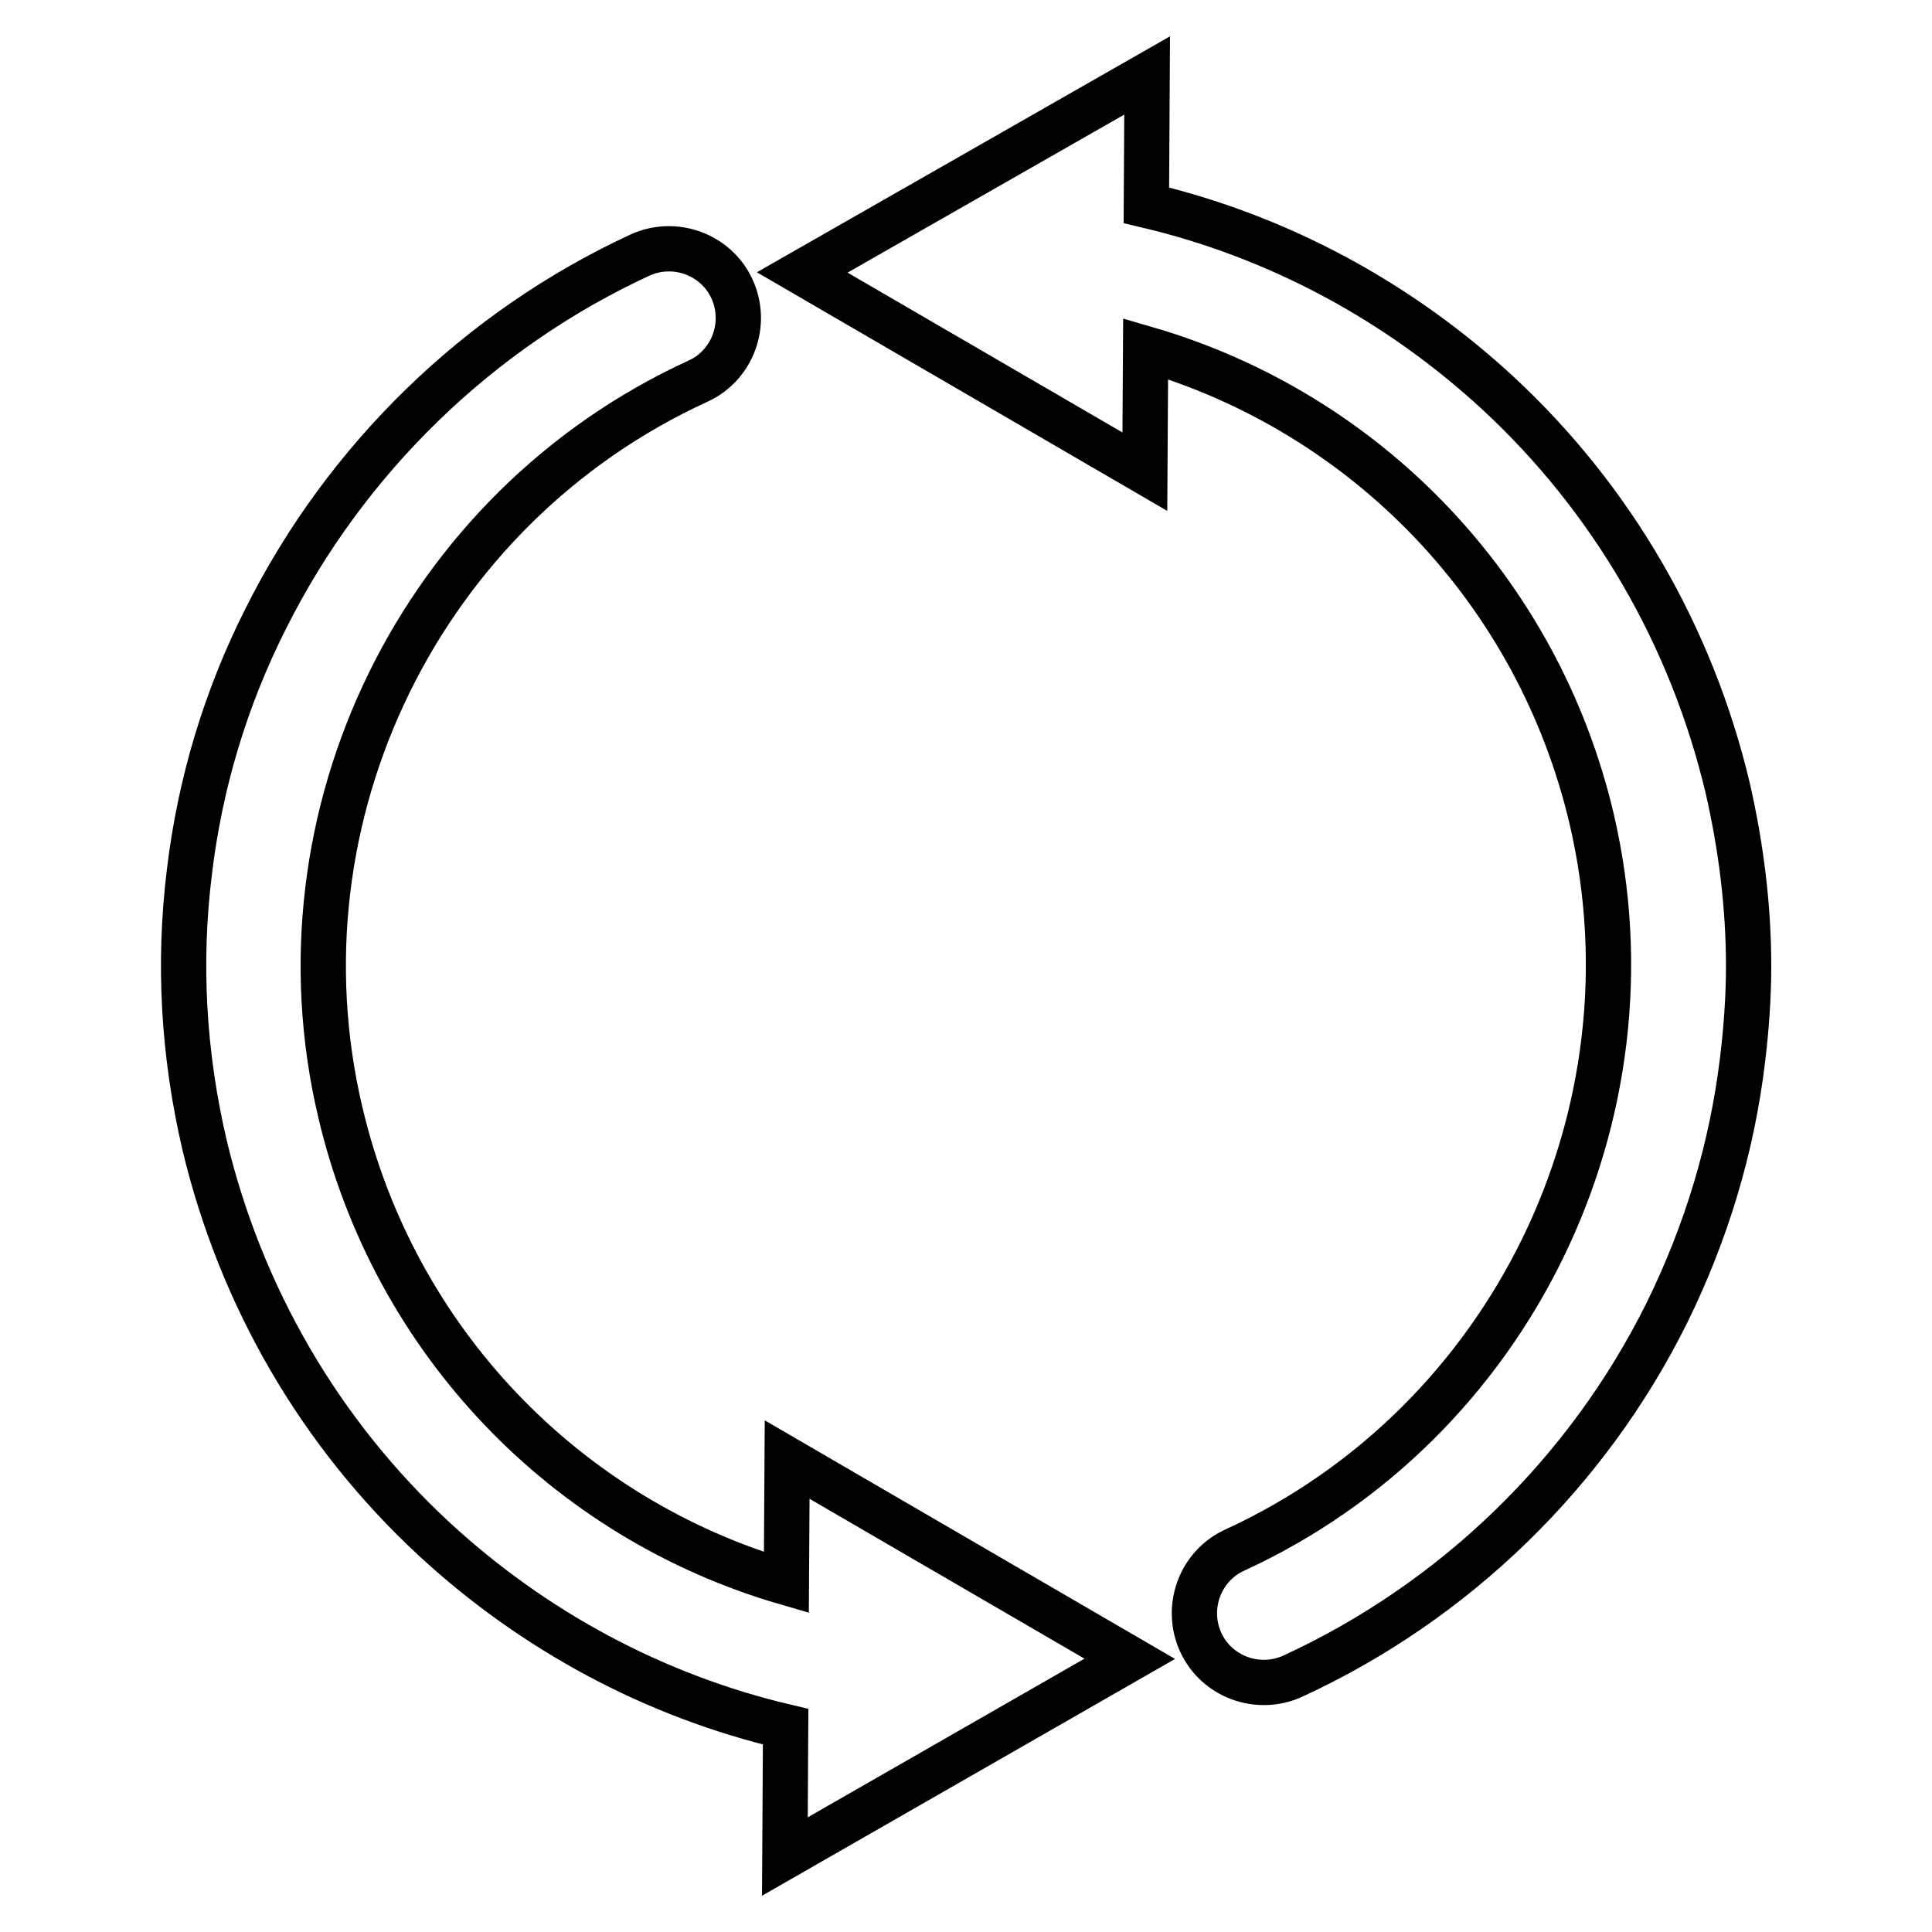 <?xml version="1.0" encoding="utf-8"?>
<!-- Svg Vector Icons : http://www.onlinewebfonts.com/icon -->
<!DOCTYPE svg PUBLIC "-//W3C//DTD SVG 1.1//EN" "http://www.w3.org/Graphics/SVG/1.1/DTD/svg11.dtd">
<svg version="1.1" xmlns="http://www.w3.org/2000/svg" xmlns:xlink="http://www.w3.org/1999/xlink" x="0px" y="0px" viewBox="0 0 256 256" enable-background="new 0 0 256 256" xml:space="preserve">
<g> <path stroke-width="6" fill-opacity="0" stroke="#000000"  d="M25.1,115.5c1.4-11.7,4.8-23,10.1-33.5c10.6-21.2,28.2-38.3,49.6-48.2c4.6-2.1,10.1-0.1,12.2,4.5 c2.1,4.6,0.1,10.1-4.5,12.2c-36.7,16.8-56.7,57.6-47.4,96.9c7.1,30.2,29.8,53.8,59.1,62.3l0.1-16.3l45.4,26.4L104,246l0.1-17.2 c-17.4-4.1-33.4-12.7-46.6-24.9c-15.1-14-25.6-32.1-30.4-52.2C24.3,139.7,23.6,127.6,25.1,115.5z M152,10l-0.1,17.2 c17.4,4.1,33.4,12.7,46.6,24.9c15.1,14,25.6,32.1,30.4,52.2c1.8,7.8,2.8,15.8,2.8,23.7c0,4.1-0.3,8.3-0.8,12.4 c-1.4,11.7-4.8,22.9-10,33.5c-10.5,21.2-28.1,38.3-49.6,48.2c-4.6,2.1-10.1,0.1-12.2-4.5c-2.1-4.6-0.1-10.1,4.5-12.2 c36.6-16.8,56.5-57.6,47.3-96.9c-7.1-30.2-29.8-53.8-59.1-62.3l-0.1,16.3l-45.4-26.4L152,10z"/></g>
</svg>